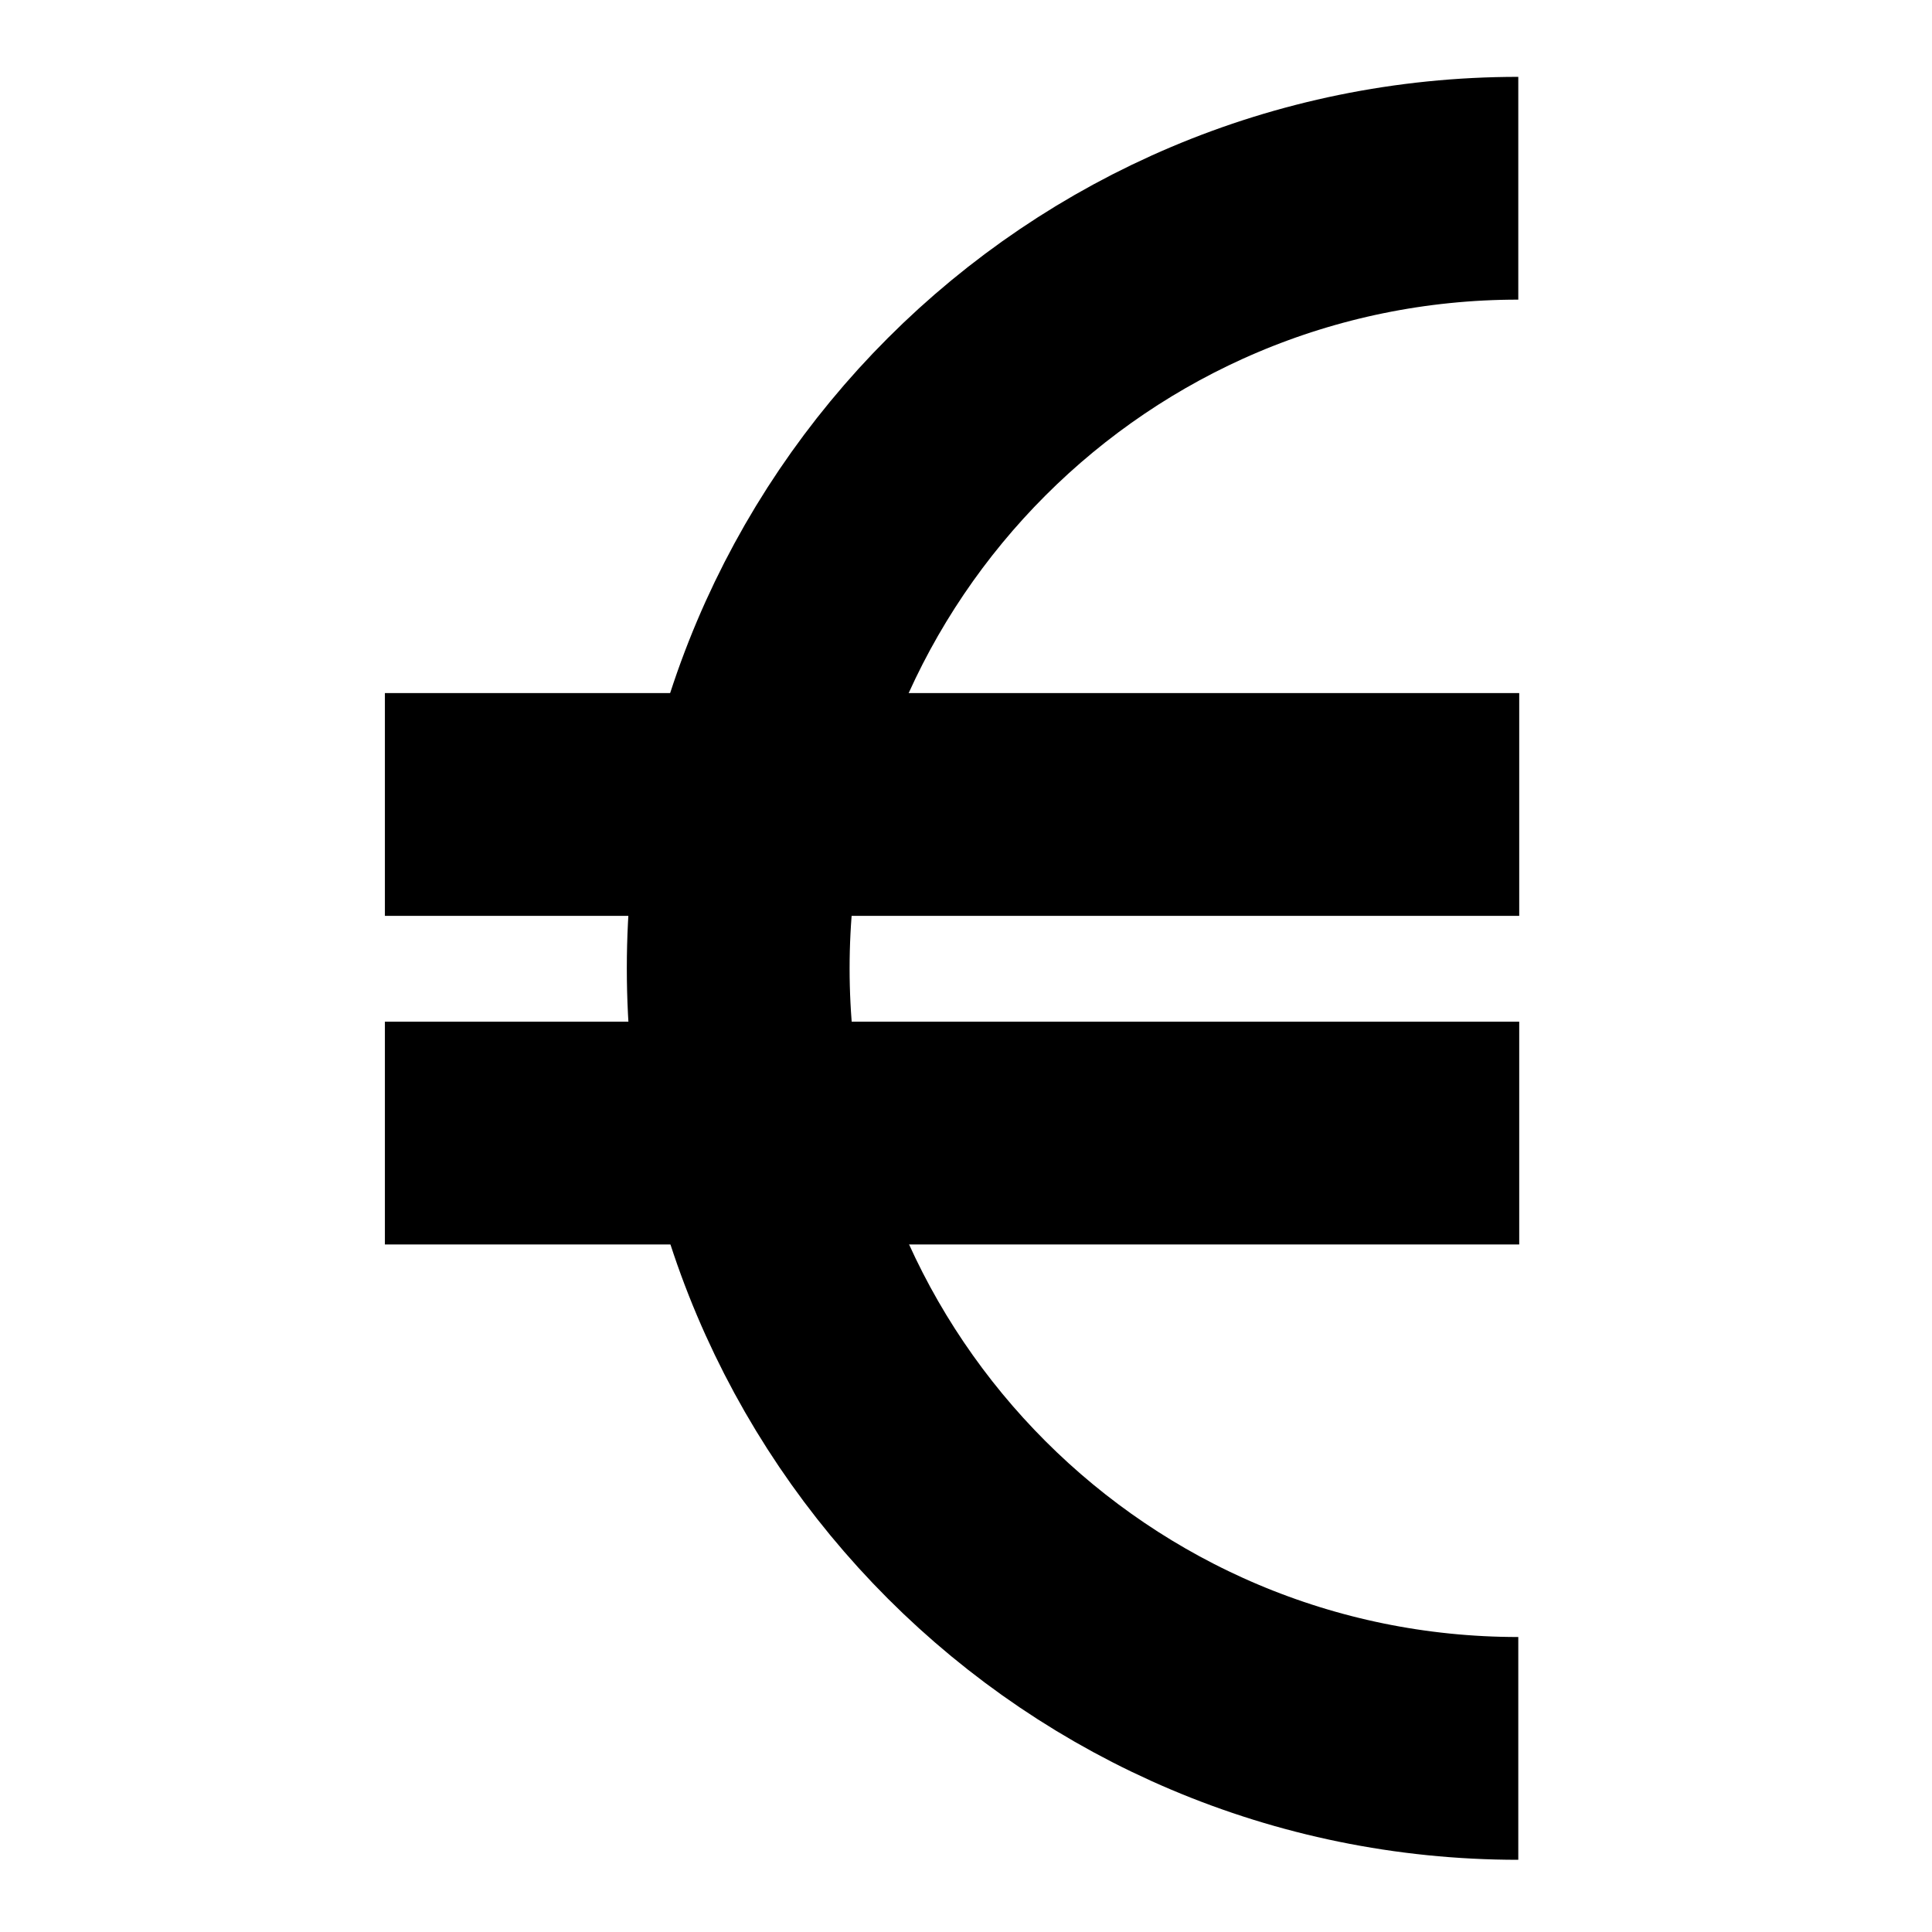 <?xml version="1.0" encoding="UTF-8"?>
<!-- Uploaded to: ICON Repo, www.svgrepo.com, Generator: ICON Repo Mixer Tools -->
<svg width="800px" height="800px" version="1.1" viewBox="144 144 512 512" xmlns="http://www.w3.org/2000/svg">
 <defs>
  <clipPath id="a">
   <path d="m148.09 148.09h503.81v503.81h-503.81z"/>
  </clipPath>
 </defs>
 <g clip-path="url(#a)">
  <path transform="matrix(.492 0 0 .492 177.25 162.36)" d="m750.23 904.44c-232.06 0-420.18-188.13-420.18-420.18s188.12-420.18 420.18-420.18" fill="none" stroke="#000000" stroke-miterlimit="10" stroke-width="120"/>
 </g>
 <path transform="matrix(.492 0 0 .492 177.25 162.36)" d="m139.74 396h610.99" fill="none" stroke="#000000" stroke-miterlimit="10" stroke-width="120"/>
 <path transform="matrix(.492 0 0 .492 177.25 162.36)" d="m750.73 573h-610.99" fill="none" stroke="#000000" stroke-miterlimit="10" stroke-width="120"/>
</svg>
